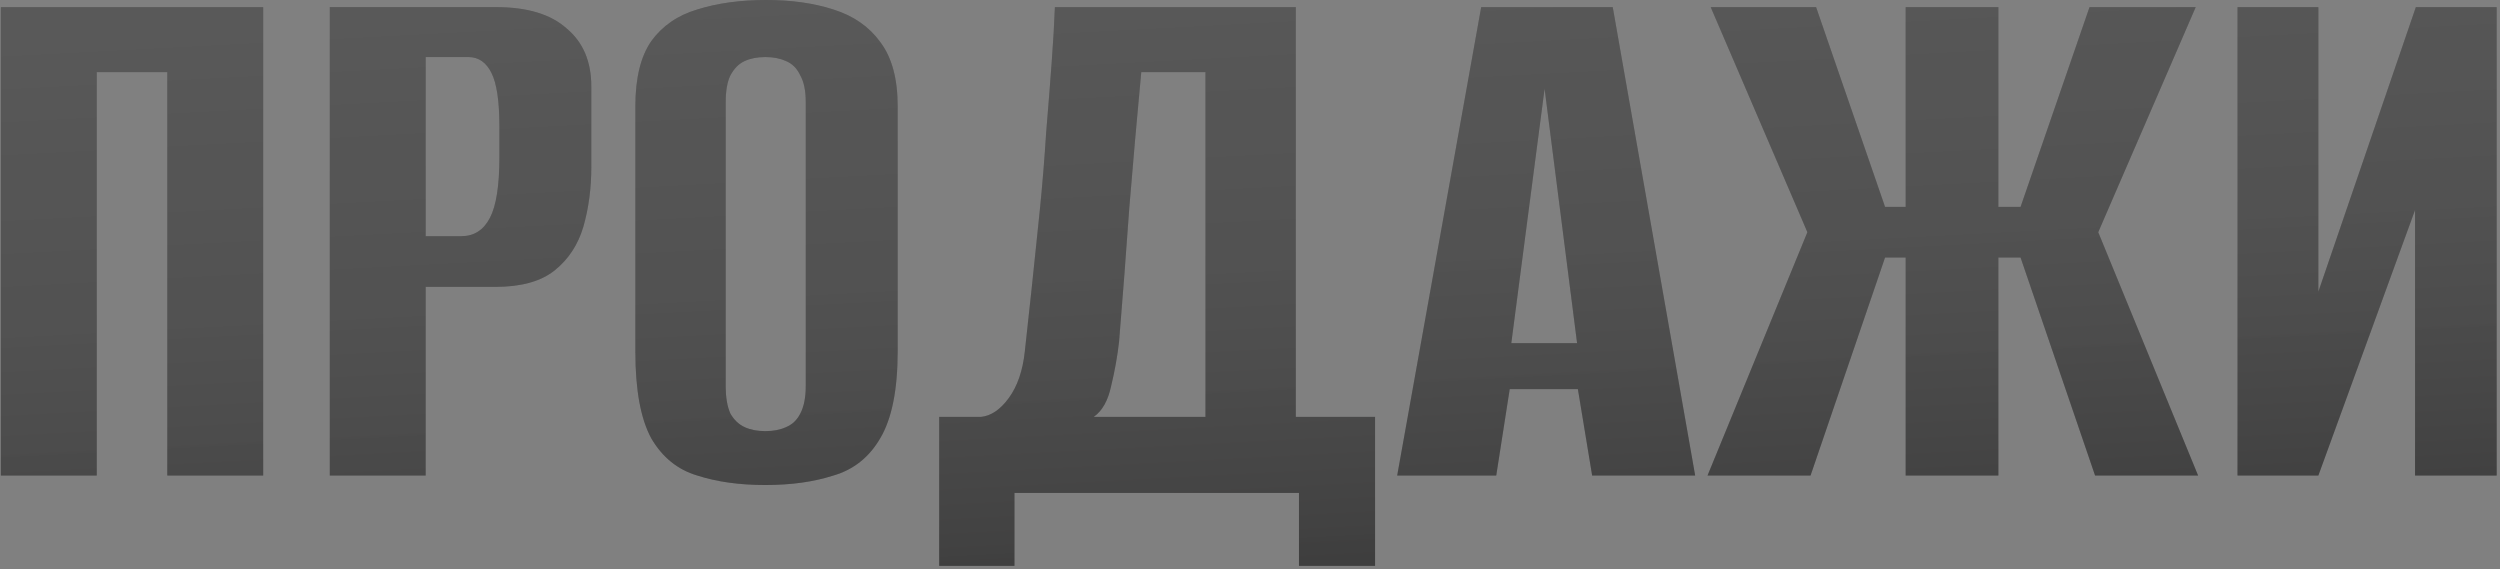 <?xml version="1.0" encoding="UTF-8"?> <svg xmlns="http://www.w3.org/2000/svg" width="694" height="158" viewBox="0 0 694 158" fill="none"><rect x="0" y="0" width="694" height="158" fill="#808080" stroke="none"/> <path d="M0.24 132V1.98H73.06V132H46.44V20.02H26.86V132H0.24ZM91.549 132V1.98H137.749C146.402 1.98 152.929 3.96 157.329 7.92C161.875 11.733 164.149 17.087 164.149 23.98V46.42C164.149 52.287 163.415 57.787 161.949 62.92C160.482 67.907 157.842 71.94 154.029 75.02C150.215 78.1 144.715 79.64 137.529 79.64H118.169V132H91.549ZM118.169 65.56H128.069C131.589 65.56 134.229 63.873 135.989 60.5C137.749 57.127 138.629 51.553 138.629 43.78V34.98C138.629 28.087 137.895 23.173 136.429 20.24C134.962 17.307 132.835 15.84 130.049 15.84H118.169V65.56ZM212.456 134.64C205.269 134.64 198.962 133.76 193.536 132C188.109 130.387 183.856 126.94 180.776 121.66C177.842 116.233 176.376 108.24 176.376 97.68V29.48C176.376 21.707 177.842 15.693 180.776 11.44C183.856 7.187 188.109 4.253 193.536 2.64C199.109 0.88 205.489 -5.24521e-06 212.676 -5.24521e-06C219.716 -5.24521e-06 225.949 0.88 231.376 2.64C236.949 4.4 241.276 7.407 244.356 11.66C247.582 15.913 249.196 21.853 249.196 29.48V97.46C249.196 108.167 247.582 116.233 244.356 121.66C241.276 126.94 236.949 130.387 231.376 132C225.949 133.76 219.642 134.64 212.456 134.64ZM212.456 119.68C214.656 119.68 216.562 119.313 218.176 118.58C219.936 117.847 221.256 116.6 222.136 114.84C223.162 112.933 223.676 110.367 223.676 107.14V28.38C223.676 25.153 223.162 22.66 222.136 20.9C221.256 18.993 219.936 17.673 218.176 16.94C216.562 16.207 214.656 15.84 212.456 15.84C210.256 15.84 208.349 16.207 206.736 16.94C205.122 17.673 203.802 18.993 202.776 20.9C201.896 22.66 201.456 25.153 201.456 28.38V107.14C201.456 110.367 201.896 112.933 202.776 114.84C203.802 116.6 205.122 117.847 206.736 118.58C208.349 119.313 210.256 119.68 212.456 119.68ZM260.717 157.08V115.72H272.377C275.163 115.427 277.73 113.667 280.077 110.44C282.423 107.213 283.89 102.96 284.477 97.68C285.063 92.253 285.723 86.167 286.457 79.42C287.19 72.527 287.923 65.487 288.657 58.3C289.39 50.967 289.977 43.78 290.417 36.74C291.003 29.7 291.517 23.173 291.957 17.16C292.397 11.147 292.69 6.087 292.837 1.98H359.717V115.72H381.717V157.08H360.597V136.84H281.617V157.08H260.717ZM303.617 115.72H334.637V20.02H316.817C315.643 32.487 314.543 44.953 313.517 57.42C312.637 69.887 311.683 82.353 310.657 94.82C310.217 98.78 309.483 102.887 308.457 107.14C307.577 111.247 305.963 114.107 303.617 115.72ZM387.858 132L411.178 1.98H447.698L470.578 132H441.978L438.018 108.02H419.098L415.358 132H387.858ZM419.538 95.26H437.798L428.778 24.64L419.538 95.26ZM474.01 132L501.73 64.46L474.89 1.98H504.15L523.29 57.42H529.01V1.98H554.75V57.42H560.91L580.05 1.98H609.53L582.47 64.46L610.19 132H581.59L560.91 71.5H554.75V132H529.01V71.5H523.29L502.61 132H474.01ZM621.138 132V1.98H643.578V80.96L670.638 1.98H693.078V132H670.418V58.3L643.578 132H621.138Z" fill="#353535"></path> <path d="M0.24 132V1.98H73.06V132H46.44V20.02H26.86V132H0.24ZM91.549 132V1.98H137.749C146.402 1.98 152.929 3.96 157.329 7.92C161.875 11.733 164.149 17.087 164.149 23.98V46.42C164.149 52.287 163.415 57.787 161.949 62.92C160.482 67.907 157.842 71.94 154.029 75.02C150.215 78.1 144.715 79.64 137.529 79.64H118.169V132H91.549ZM118.169 65.56H128.069C131.589 65.56 134.229 63.873 135.989 60.5C137.749 57.127 138.629 51.553 138.629 43.78V34.98C138.629 28.087 137.895 23.173 136.429 20.24C134.962 17.307 132.835 15.84 130.049 15.84H118.169V65.56ZM212.456 134.64C205.269 134.64 198.962 133.76 193.536 132C188.109 130.387 183.856 126.94 180.776 121.66C177.842 116.233 176.376 108.24 176.376 97.68V29.48C176.376 21.707 177.842 15.693 180.776 11.44C183.856 7.187 188.109 4.253 193.536 2.64C199.109 0.88 205.489 -5.24521e-06 212.676 -5.24521e-06C219.716 -5.24521e-06 225.949 0.88 231.376 2.64C236.949 4.4 241.276 7.407 244.356 11.66C247.582 15.913 249.196 21.853 249.196 29.48V97.46C249.196 108.167 247.582 116.233 244.356 121.66C241.276 126.94 236.949 130.387 231.376 132C225.949 133.76 219.642 134.64 212.456 134.64ZM212.456 119.68C214.656 119.68 216.562 119.313 218.176 118.58C219.936 117.847 221.256 116.6 222.136 114.84C223.162 112.933 223.676 110.367 223.676 107.14V28.38C223.676 25.153 223.162 22.66 222.136 20.9C221.256 18.993 219.936 17.673 218.176 16.94C216.562 16.207 214.656 15.84 212.456 15.84C210.256 15.84 208.349 16.207 206.736 16.94C205.122 17.673 203.802 18.993 202.776 20.9C201.896 22.66 201.456 25.153 201.456 28.38V107.14C201.456 110.367 201.896 112.933 202.776 114.84C203.802 116.6 205.122 117.847 206.736 118.58C208.349 119.313 210.256 119.68 212.456 119.68ZM260.717 157.08V115.72H272.377C275.163 115.427 277.73 113.667 280.077 110.44C282.423 107.213 283.89 102.96 284.477 97.68C285.063 92.253 285.723 86.167 286.457 79.42C287.19 72.527 287.923 65.487 288.657 58.3C289.39 50.967 289.977 43.78 290.417 36.74C291.003 29.7 291.517 23.173 291.957 17.16C292.397 11.147 292.69 6.087 292.837 1.98H359.717V115.72H381.717V157.08H360.597V136.84H281.617V157.08H260.717ZM303.617 115.72H334.637V20.02H316.817C315.643 32.487 314.543 44.953 313.517 57.42C312.637 69.887 311.683 82.353 310.657 94.82C310.217 98.78 309.483 102.887 308.457 107.14C307.577 111.247 305.963 114.107 303.617 115.72ZM387.858 132L411.178 1.98H447.698L470.578 132H441.978L438.018 108.02H419.098L415.358 132H387.858ZM419.538 95.26H437.798L428.778 24.64L419.538 95.26ZM474.01 132L501.73 64.46L474.89 1.98H504.15L523.29 57.42H529.01V1.98H554.75V57.42H560.91L580.05 1.98H609.53L582.47 64.46L610.19 132H581.59L560.91 71.5H554.75V132H529.01V71.5H523.29L502.61 132H474.01ZM621.138 132V1.98H643.578V80.96L670.638 1.98H693.078V132H670.418V58.3L643.578 132H621.138Z" fill="url(#paint0_linear_1_45)" fill-opacity="0.2"></path> <defs> <linearGradient id="paint0_linear_1_45" x1="427.327" y1="-69.678" x2="441.087" y2="190.597" gradientUnits="userSpaceOnUse"> <stop offset="0.013" stop-color="white"></stop> <stop offset="0.531" stop-color="white" stop-opacity="0.71"></stop> <stop offset="1" stop-color="#242323"></stop> </linearGradient> </defs> </svg> 